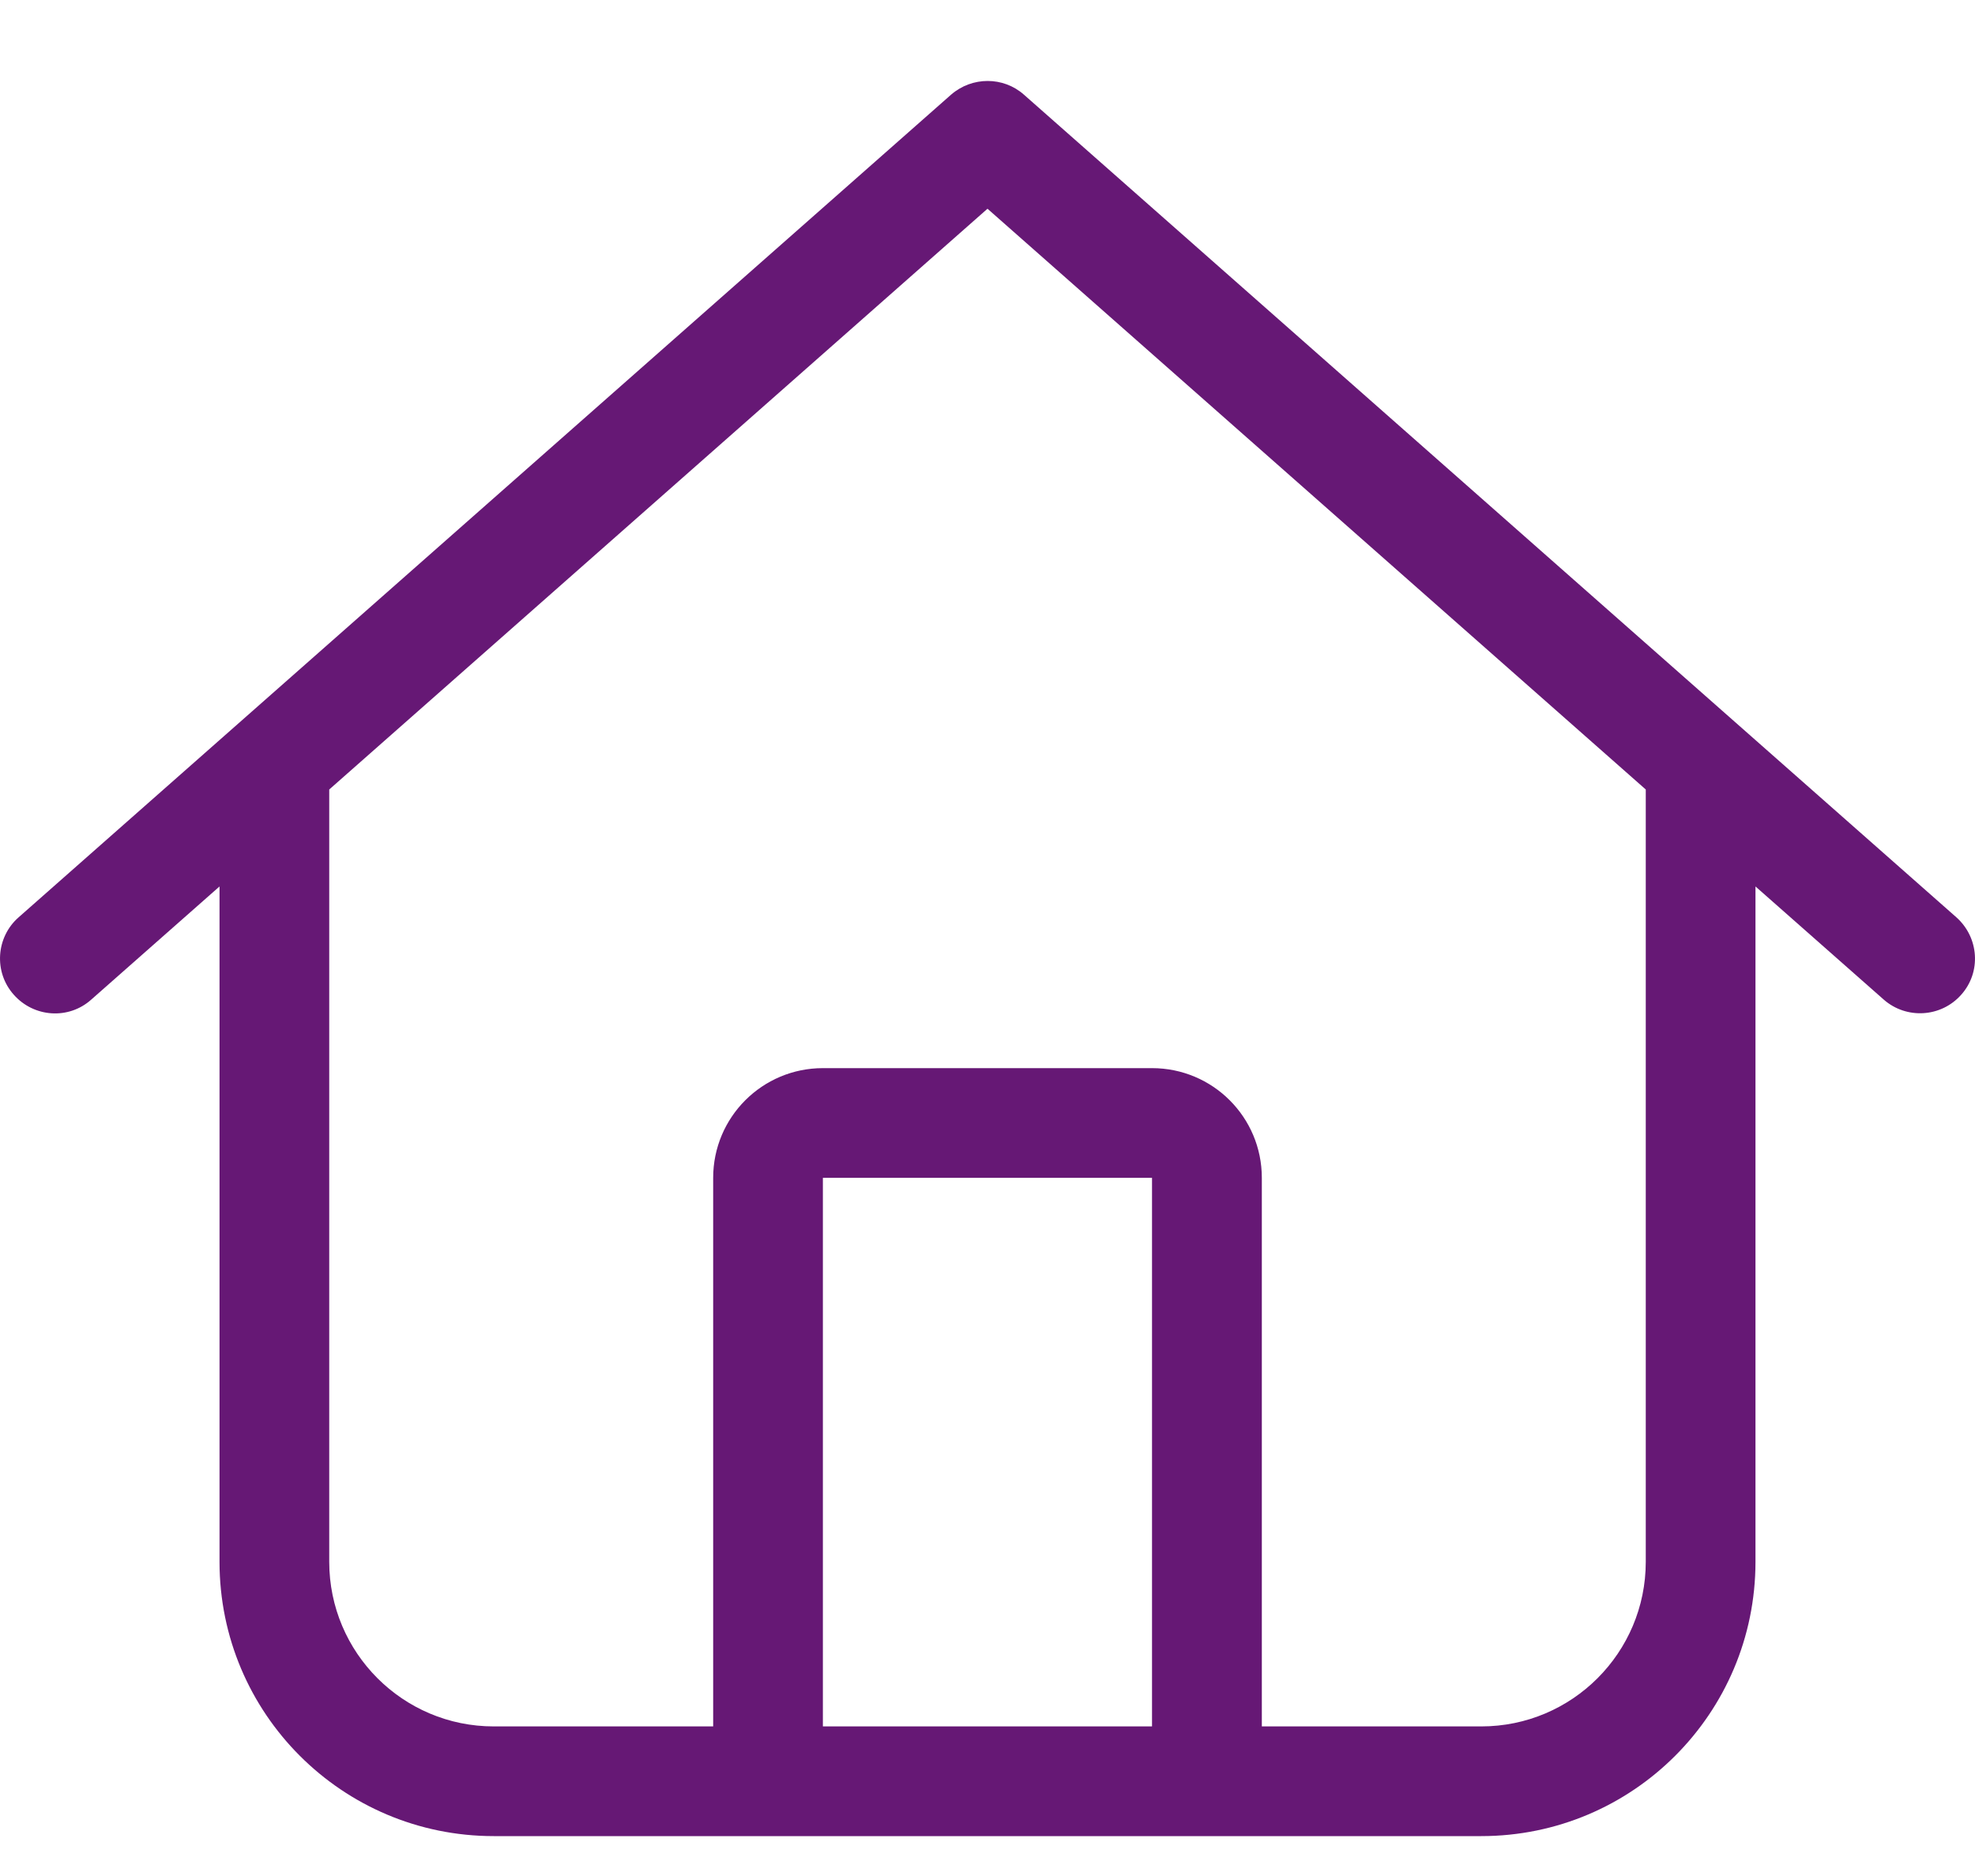 <svg width="20" height="19" viewBox="0 0 20 19" fill="none" xmlns="http://www.w3.org/2000/svg">
<path d="M10.368 0.958C10.16 0.774 9.844 0.774 9.632 0.958L0.188 9.291C-0.041 9.492 -0.065 9.846 0.14 10.075C0.344 10.305 0.695 10.329 0.924 10.124L2.223 8.978V15.818C2.223 17.353 3.466 18.596 5 18.596H15C16.534 18.596 17.777 17.353 17.777 15.818V8.978L19.076 10.124C19.305 10.325 19.656 10.305 19.86 10.075C20.065 9.846 20.041 9.496 19.812 9.291L10.368 0.958ZM3.334 15.818V7.996L10 2.114L16.666 7.996V15.818C16.666 16.738 15.92 17.485 15 17.485H12.778V11.929C12.778 11.315 12.281 10.818 11.666 10.818H8.333C7.719 10.818 7.222 11.315 7.222 11.929V17.485H5C4.08 17.485 3.334 16.738 3.334 15.818ZM8.333 17.485V11.929H11.666V17.485H8.333Z" fill="#661875"/>
</svg>
